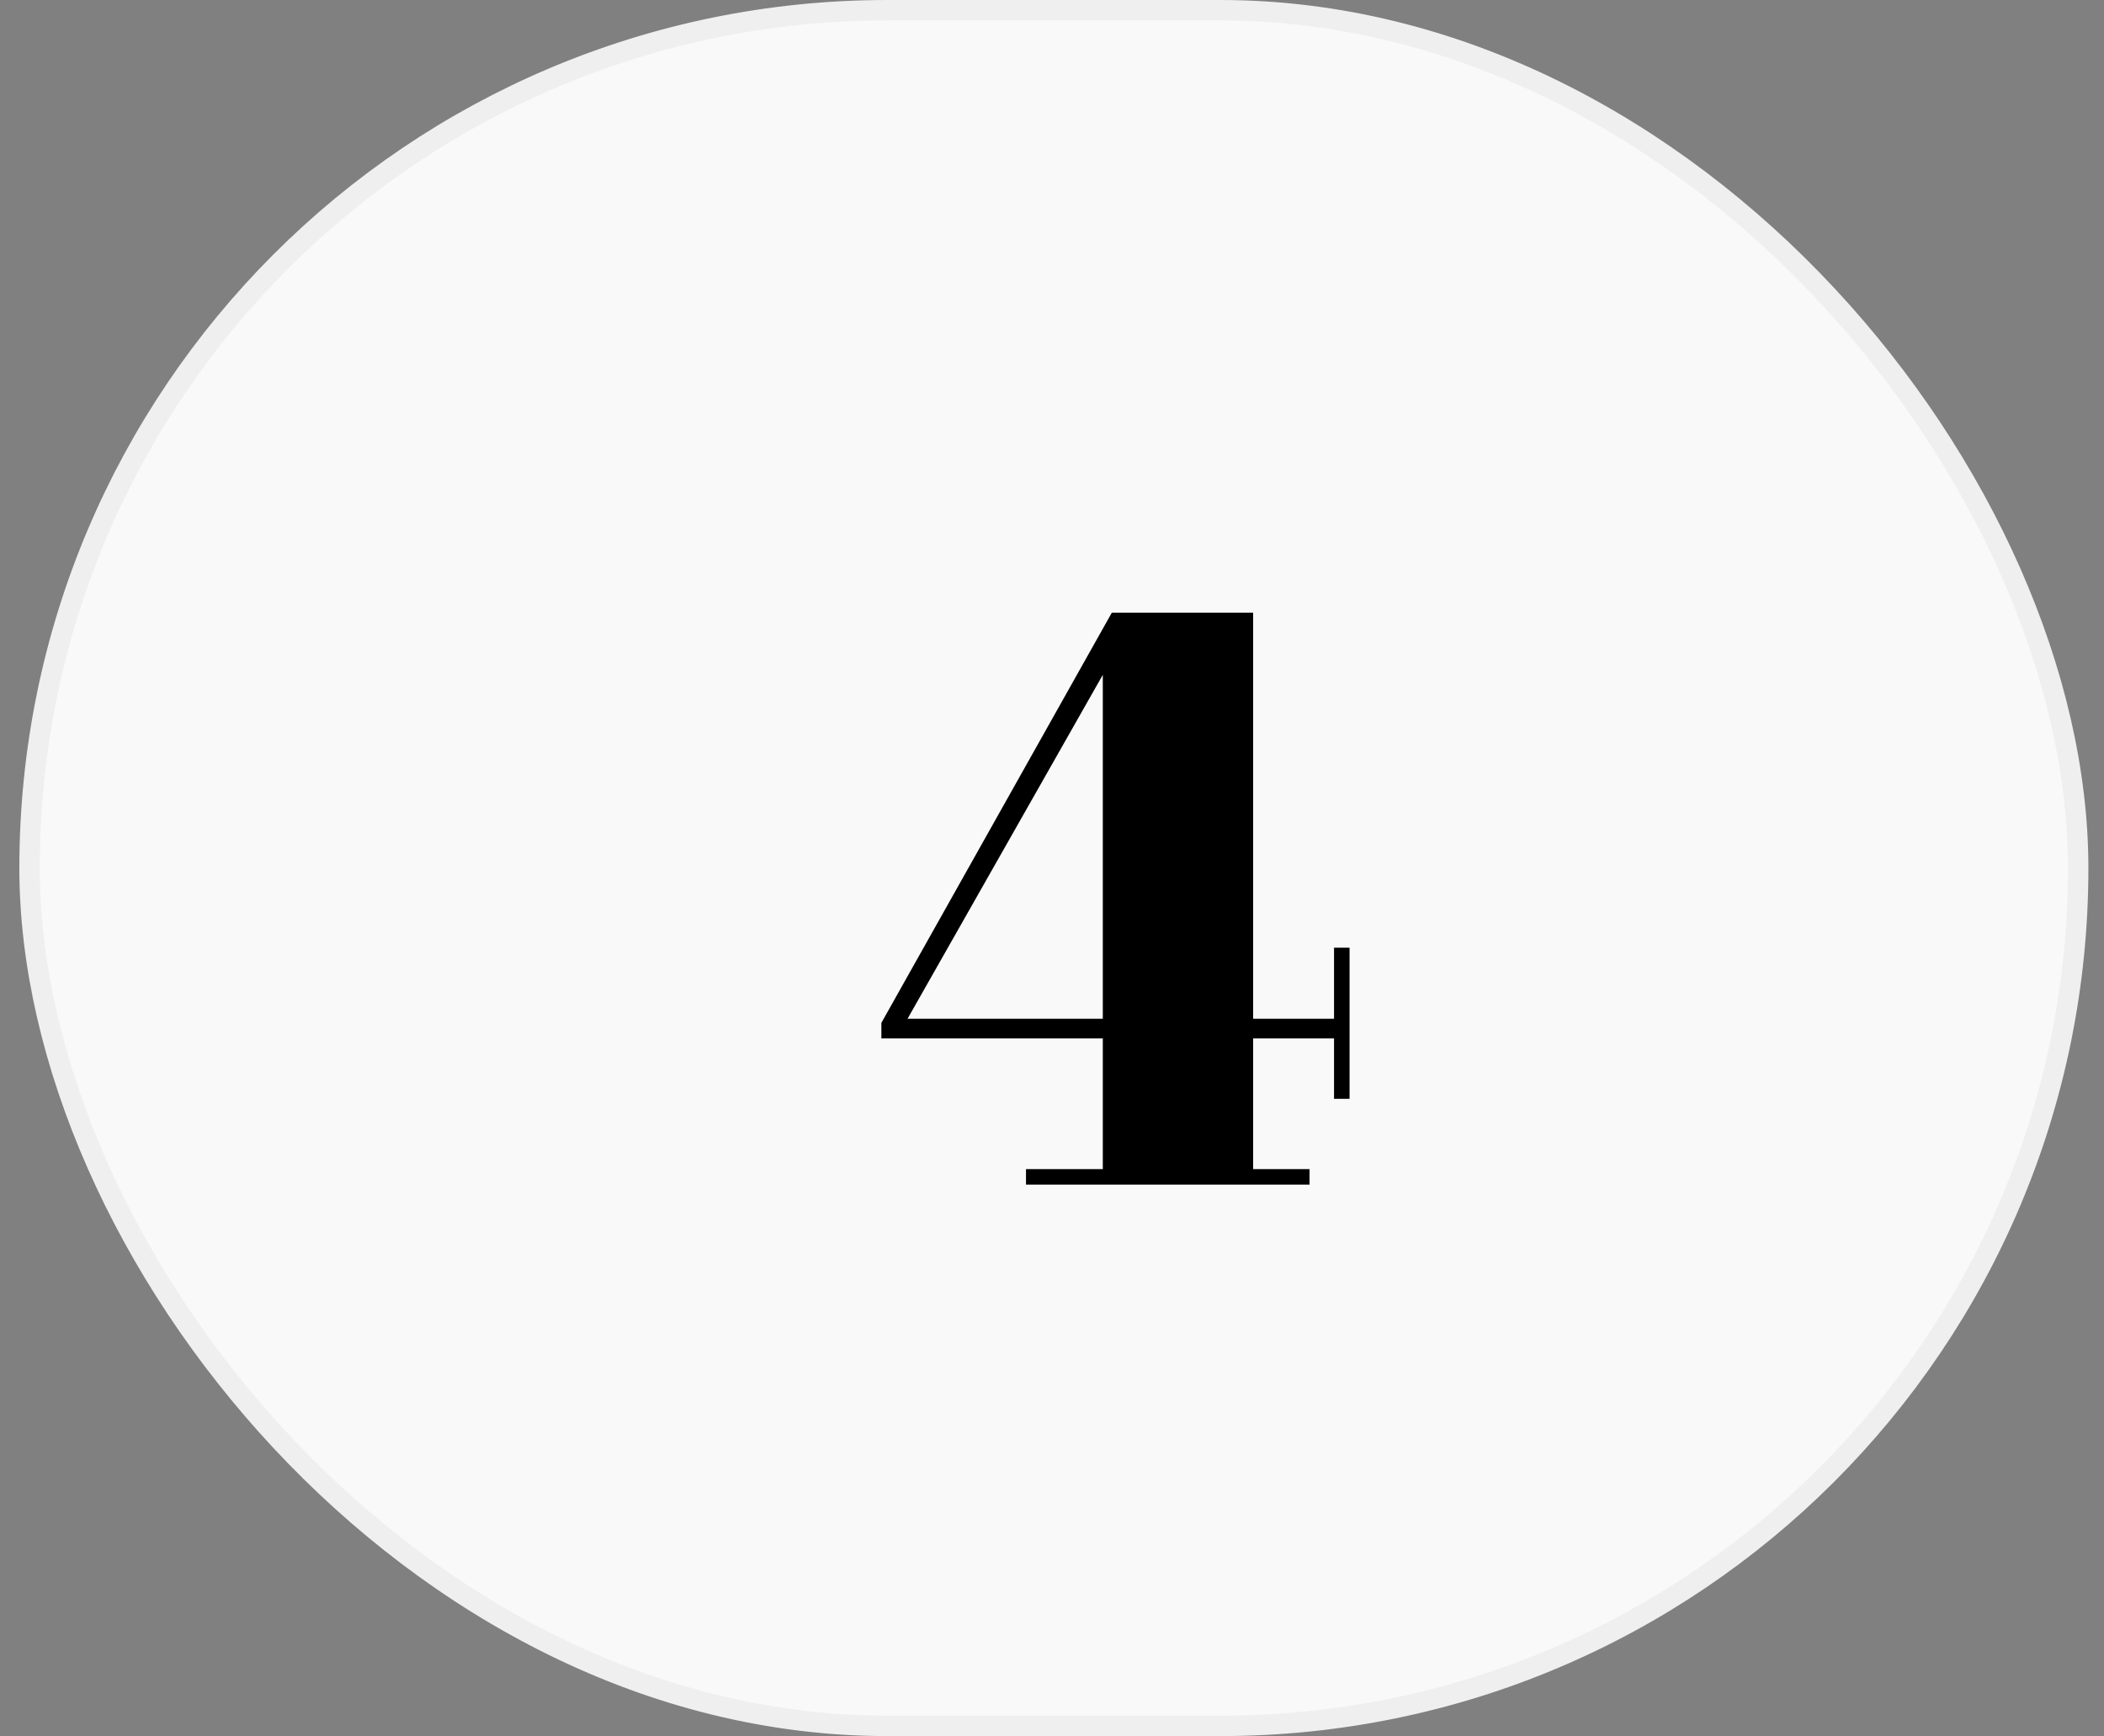 <svg xmlns="http://www.w3.org/2000/svg" width="103" height="85" viewBox="0 0 103 85" fill="none"><rect x="0" y="0" width="103" height="85" fill="#808080" stroke="none"/><rect x="1.447" y="0.5" width="100.289" height="84" rx="42" fill="#F9F9F9"></rect><rect x="1.447" y="0.5" width="100.289" height="84" rx="42" stroke="#EFEFEF"></rect><path d="M50.227 58V57.24H53.987V50.84H43.147V50.08L54.427 30H61.347V49.88H65.307V46.4H66.067V53.8H65.307V50.84H61.347V57.24H64.107V58H50.227ZM44.427 49.88H53.987V33.04L44.427 49.88Z" fill="black"></path></svg>